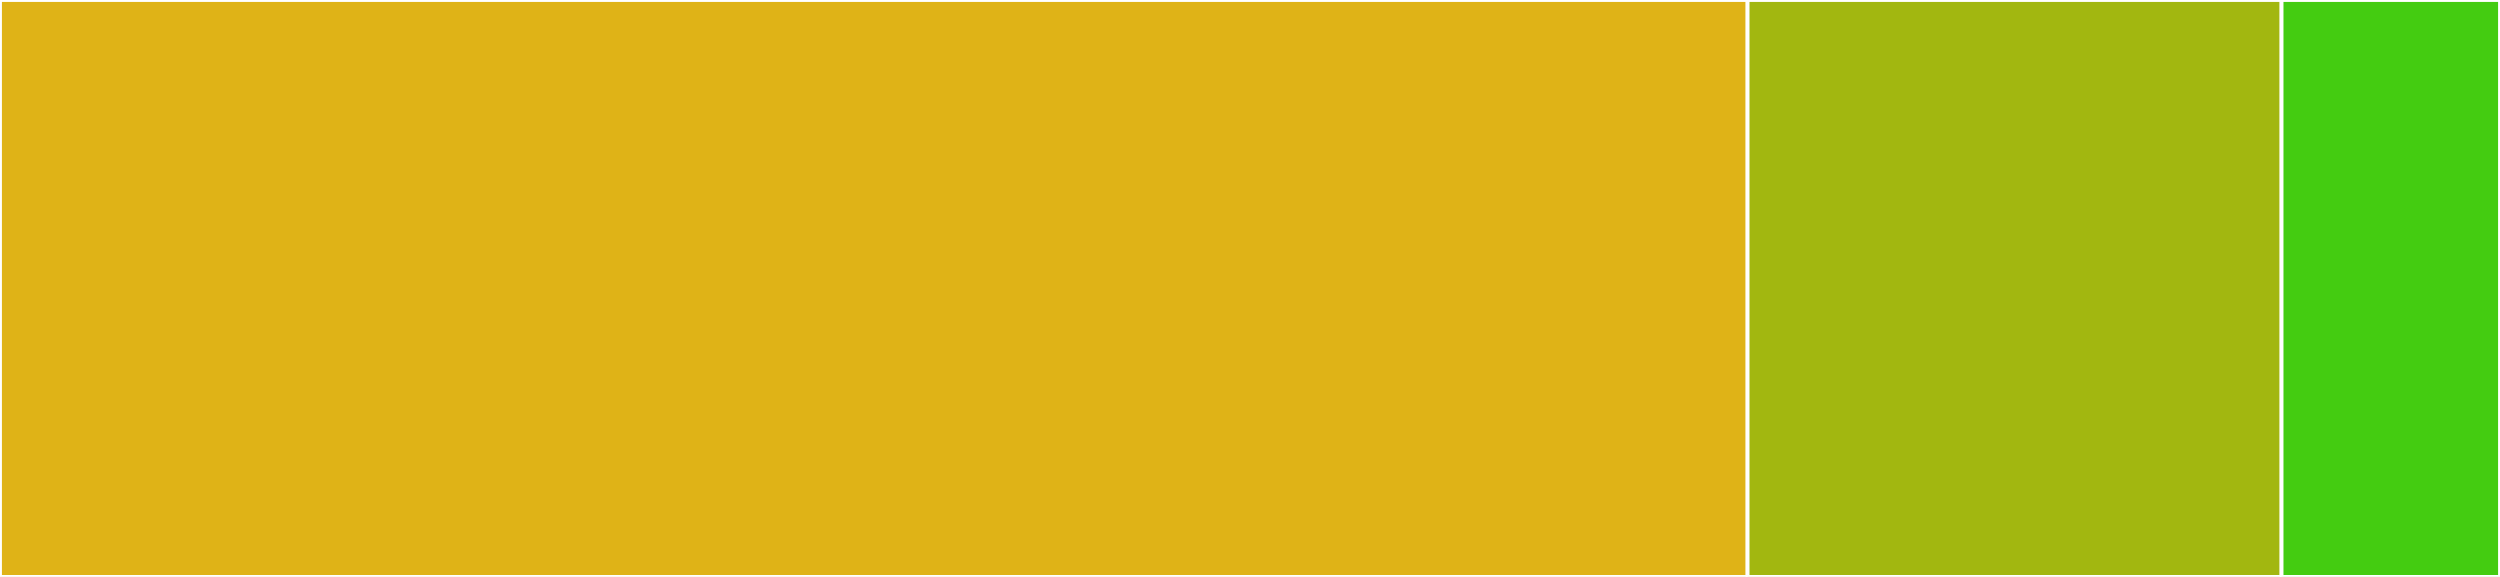 <svg baseProfile="full" width="650" height="150" viewBox="0 0 650 150" version="1.1"
xmlns="http://www.w3.org/2000/svg" xmlns:ev="http://www.w3.org/2001/xml-events"
xmlns:xlink="http://www.w3.org/1999/xlink">

<rect x="0" y="0" width="650" height="150" fill="#333333" stroke="none"/>

<style>rect.s{mask:url(#mask);}</style>
<defs>
  <pattern id="white" width="4" height="4" patternUnits="userSpaceOnUse" patternTransform="rotate(45)">
    <rect width="2" height="2" transform="translate(0,0)" fill="white"></rect>
  </pattern>
  <mask id="mask">
    <rect x="0" y="0" width="100%" height="100%" fill="url(#white)"></rect>
  </mask>
</defs>

<rect x="0" y="0" width="454.369" height="150.0" fill="#dfb317" stroke="white" stroke-width="1" class=" tooltipped" data-content="main.py"><title>main.py</title></rect>
<rect x="454.369" y="0" width="138.835" height="150.0" fill="#a2b710" stroke="white" stroke-width="1" class=" tooltipped" data-content="fb.py"><title>fb.py</title></rect>
<rect x="593.204" y="0" width="56.796" height="150" fill="#4c1" stroke="white" stroke-width="1" class=" tooltipped" data-content="config.py"><title>config.py</title></rect>
</svg>